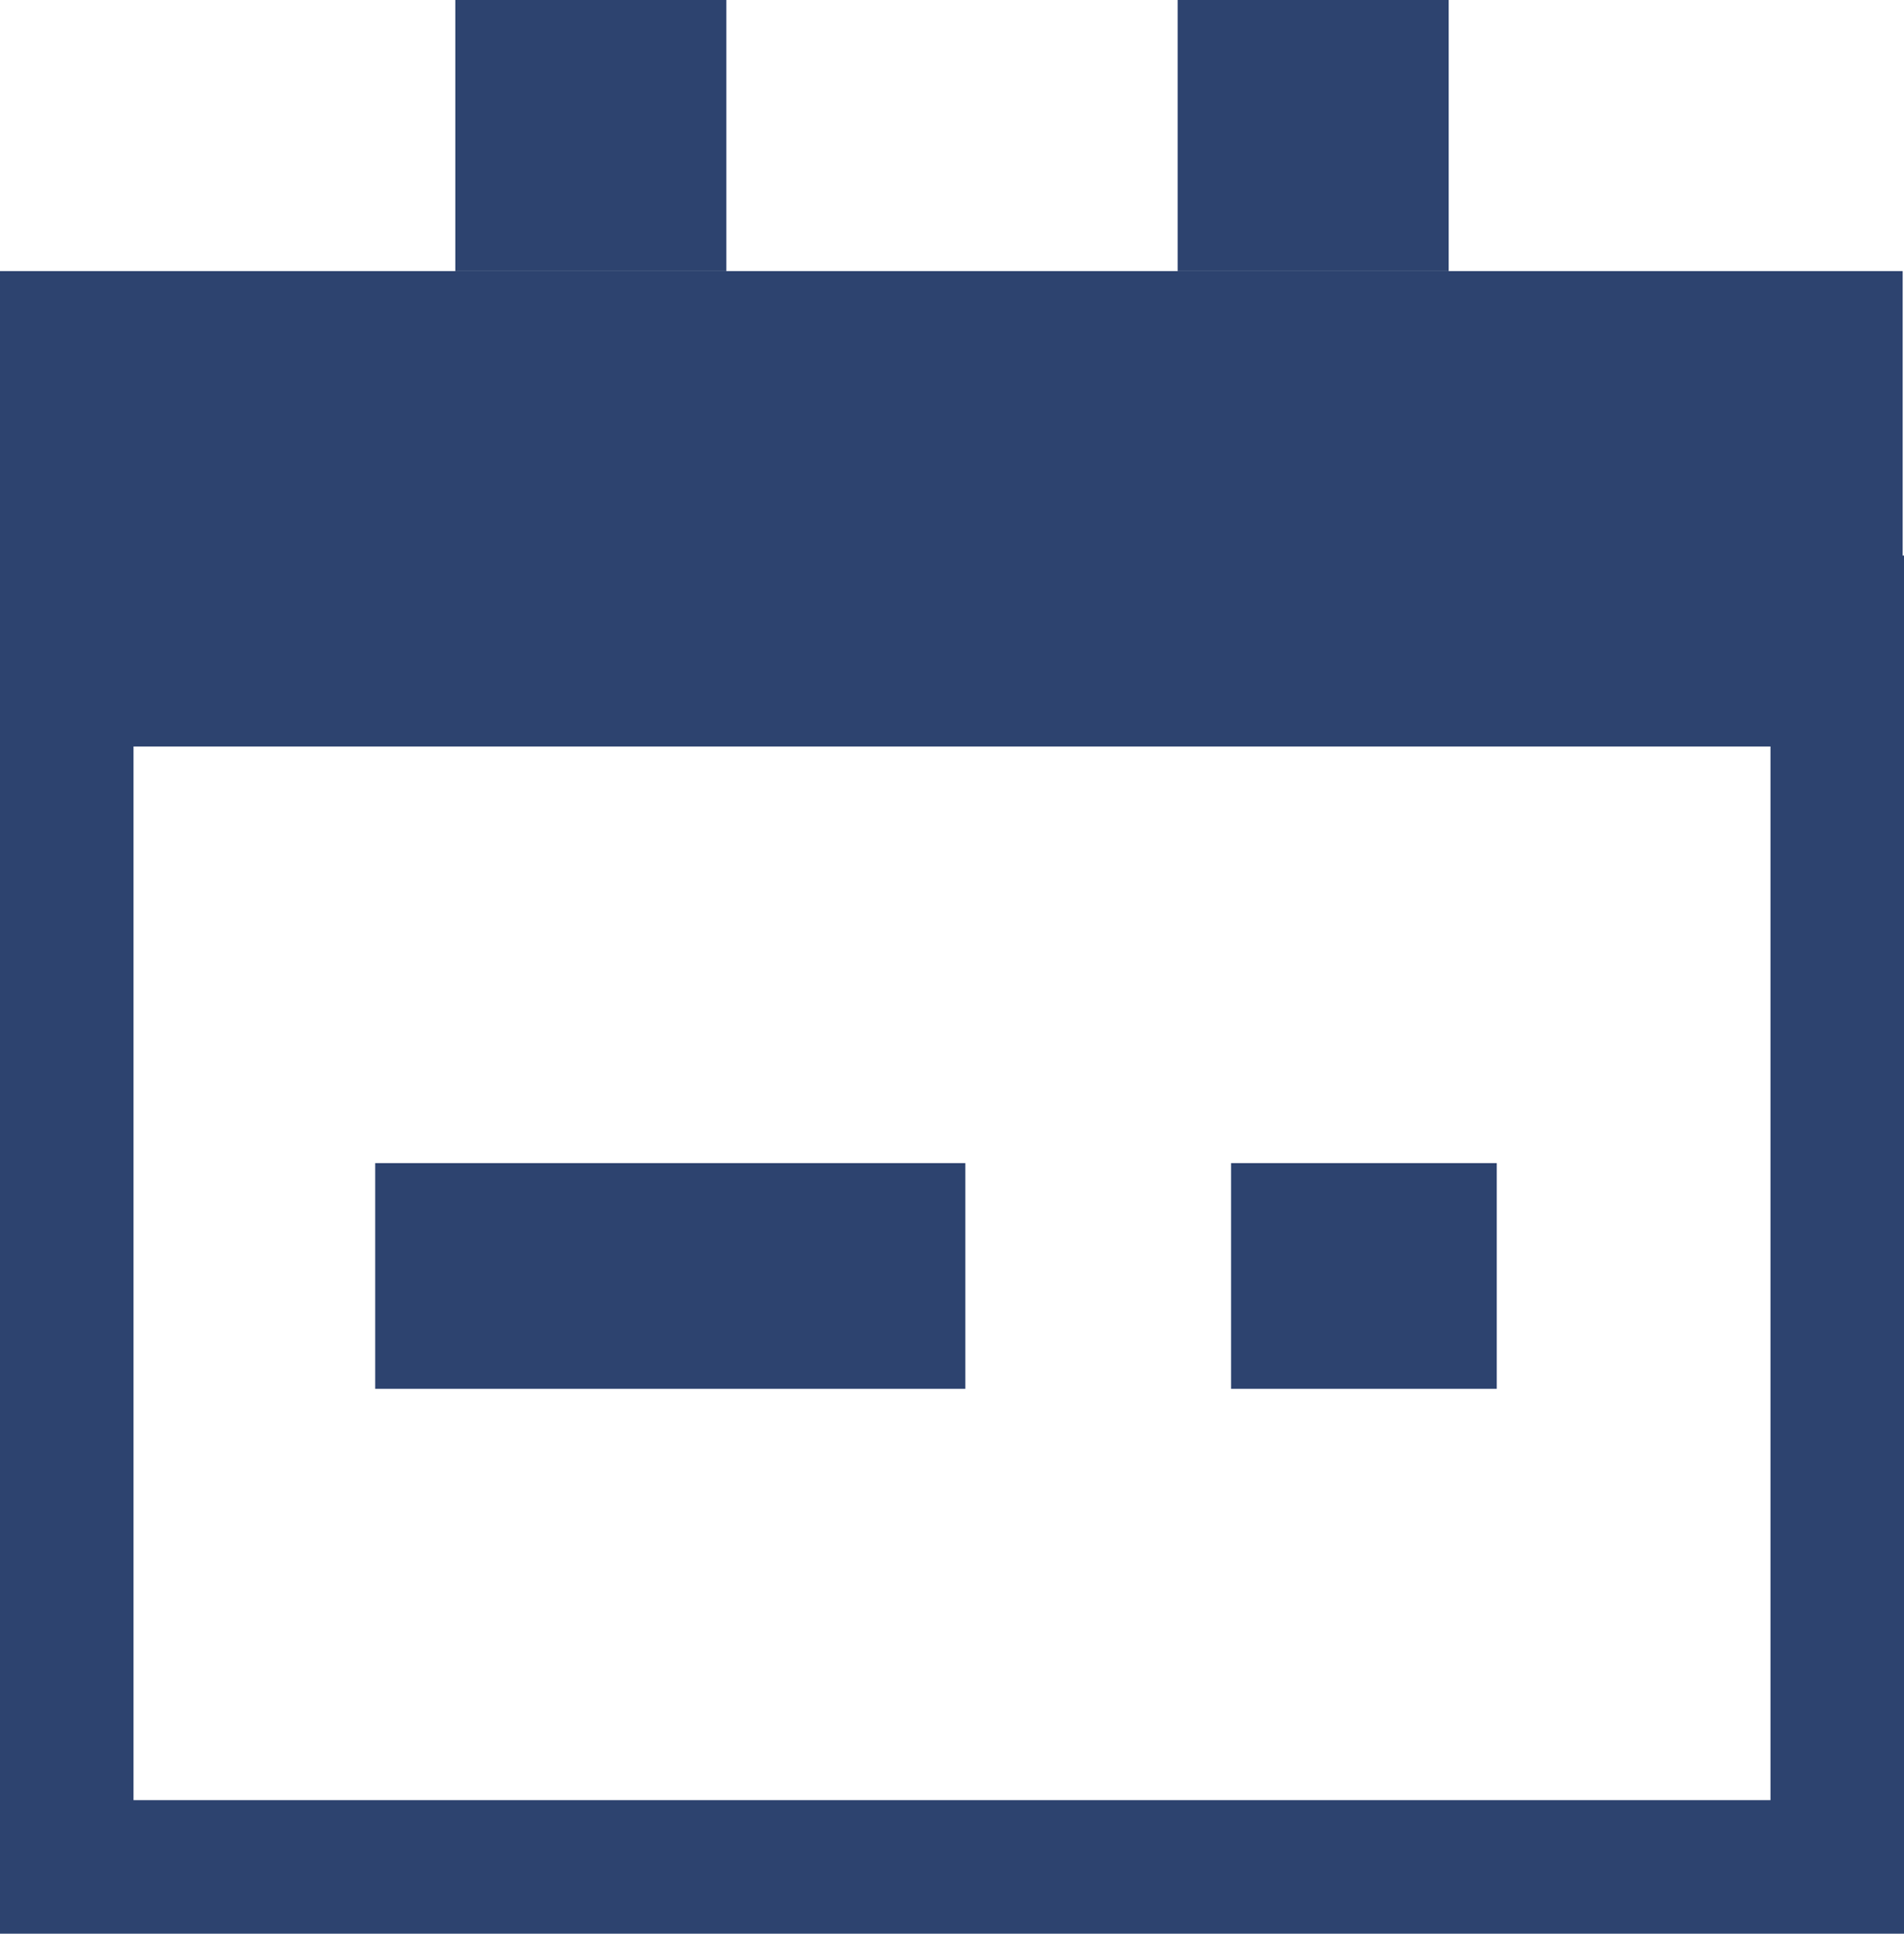 <?xml version="1.0" encoding="UTF-8"?>
<svg id="_レイヤー_2" data-name="レイヤー 2" xmlns="http://www.w3.org/2000/svg" viewBox="0 0 14.26 14.48">
  <defs>
    <style>
      .cls-1 {
        fill: #2d436f;
        stroke-width: 0px;
      }
    </style>
  </defs>
  <g id="_レイヤー_2-2" data-name="レイヤー 2">
    <g>
      <path class="cls-1" d="m14.26,14.48H0V4.16h14.26v10.31Zm-13.26-1h12.26V5.16H1v8.31Z"/>
      <rect class="cls-1" y="2.03" width="14.25" height="3.56"/>
      <g>
        <rect class="cls-1" x="3.41" width="2.03" height="2.03"/>
        <rect class="cls-1" x="8.82" width="2.03" height="2.03"/>
      </g>
      <rect class="cls-1" x="2.81" y="8.71" width="4.42" height="1.69"/>
      <rect class="cls-1" x="9.22" y="8.71" width="1.99" height="1.69"/>
    </g>
  </g>
</svg>